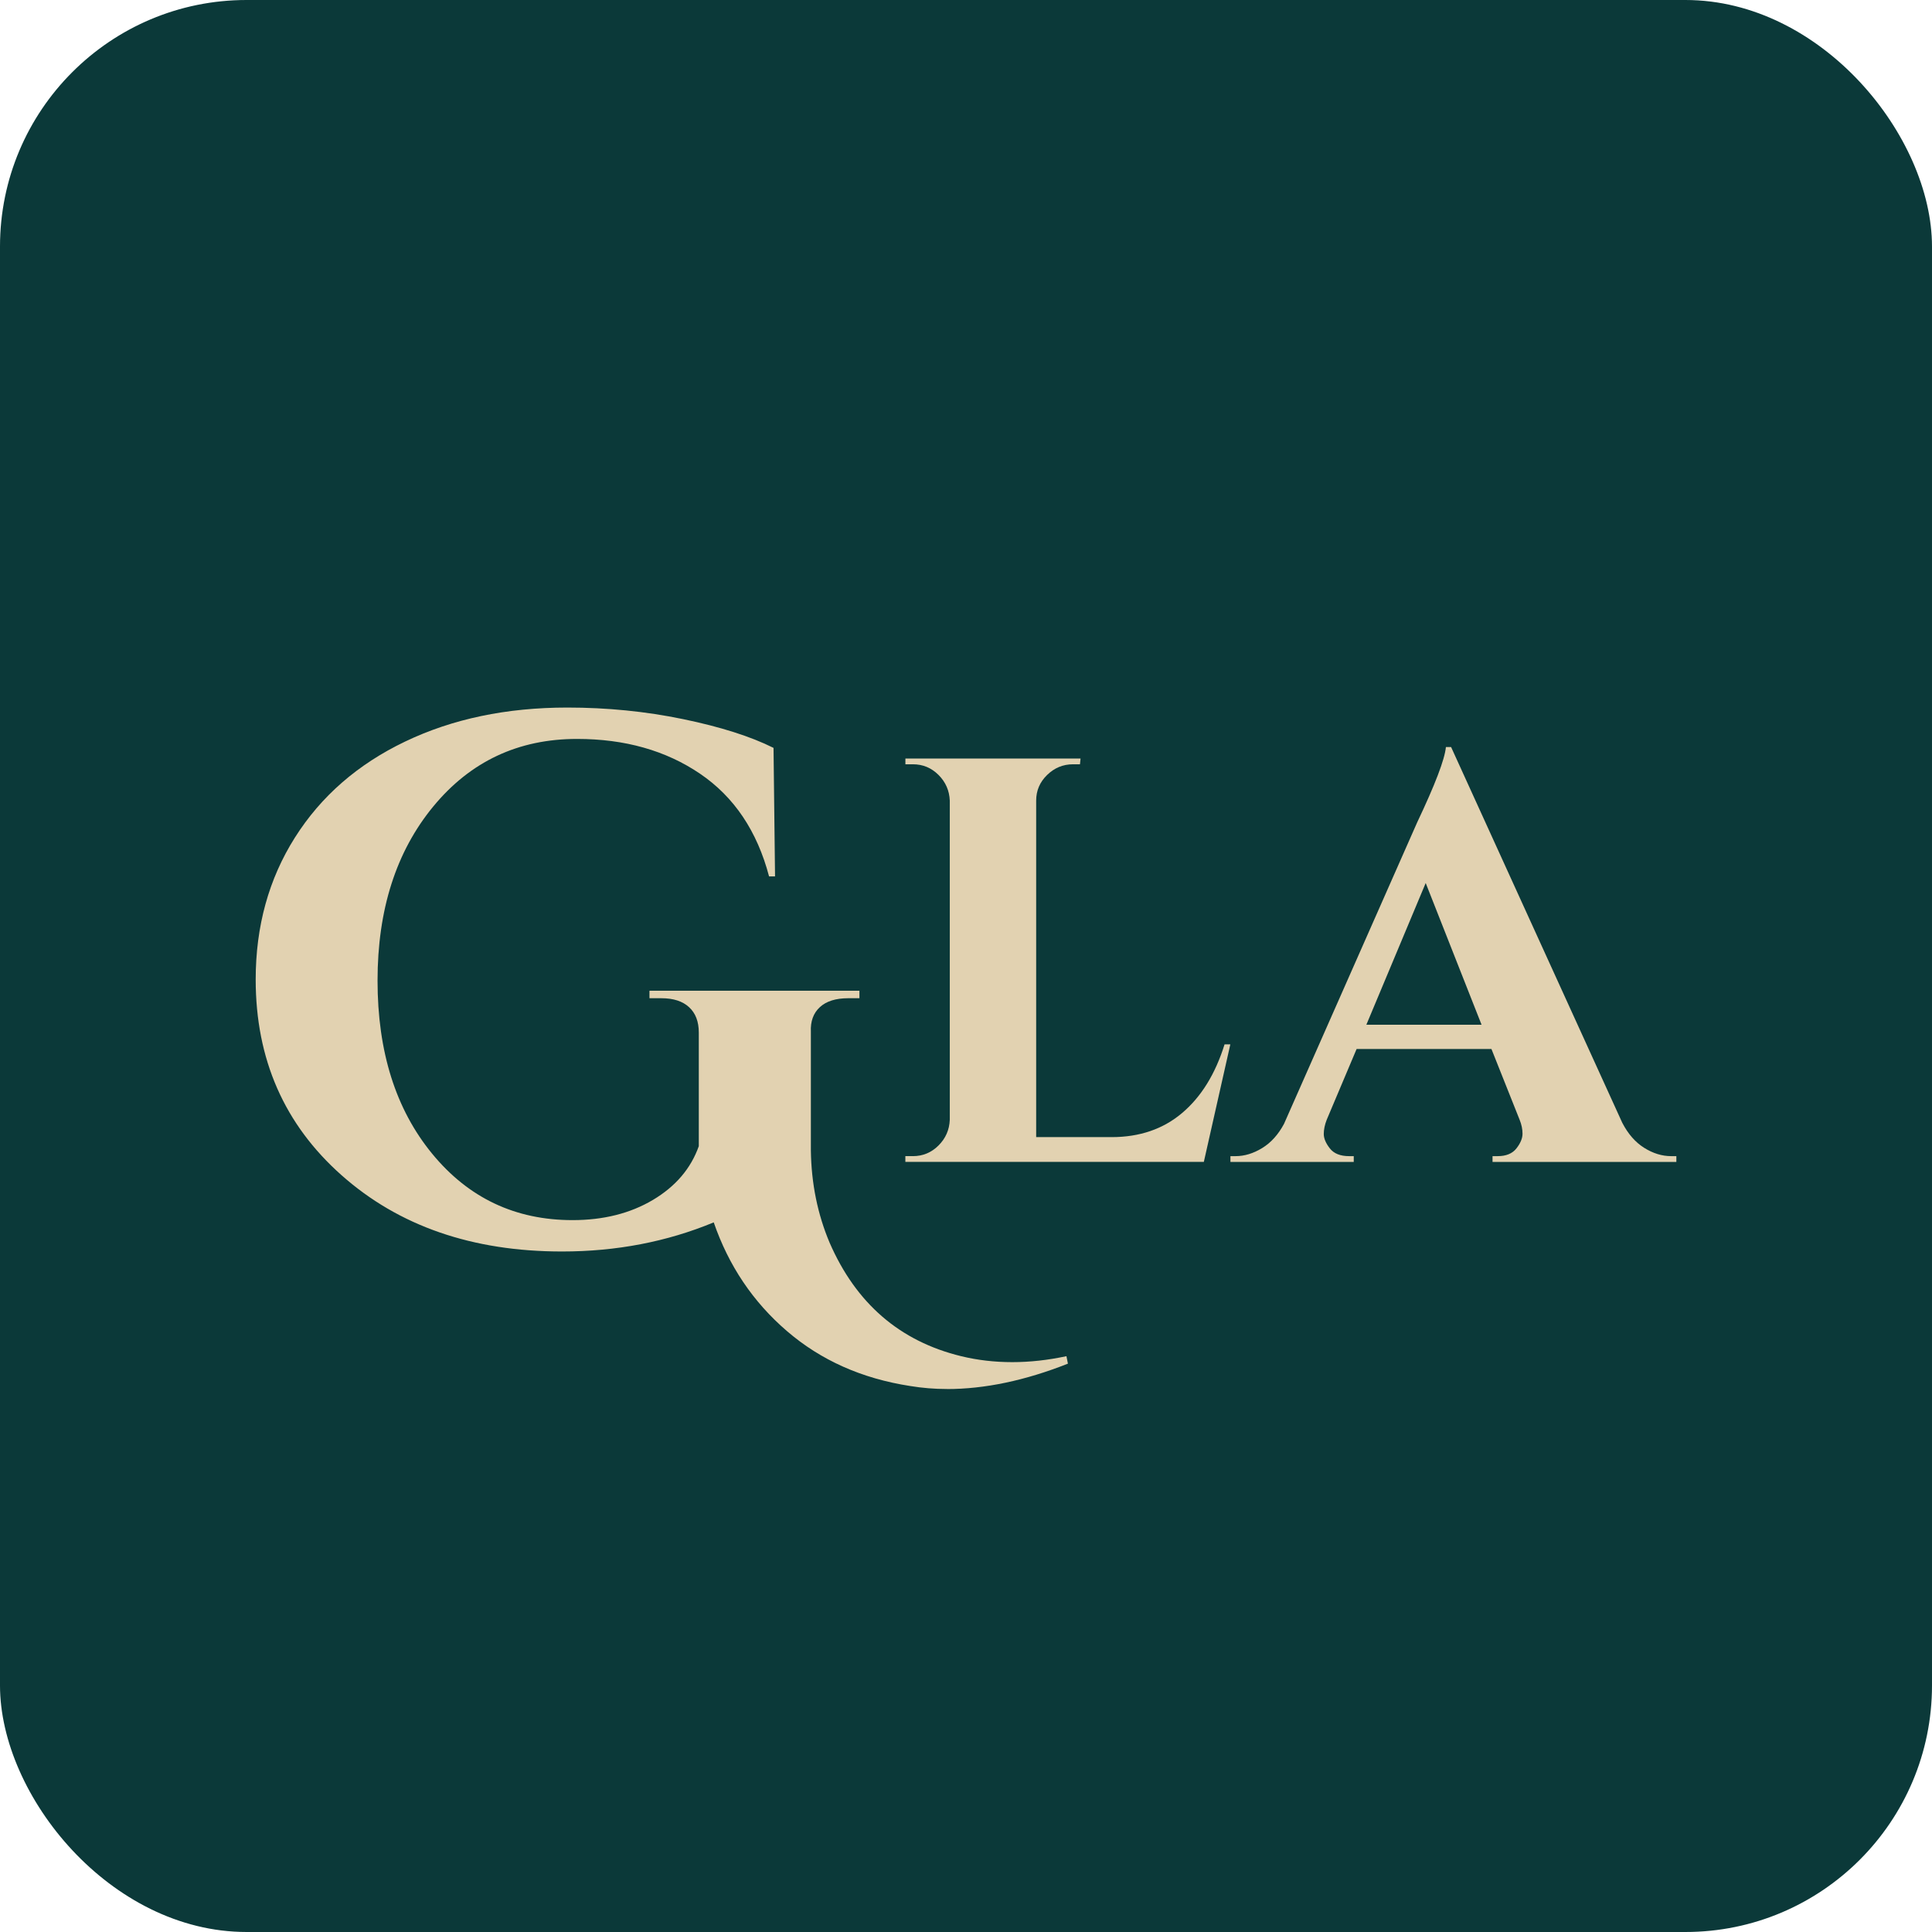 <svg viewBox="0 0 472.33 472.33" xmlns="http://www.w3.org/2000/svg" data-sanitized-data-name="Слой 1" data-name="Слой 1" id="_Слой_1">
  <defs>
    <style>
      .cls-1 {
        fill: #e2d2b1;
      }

      .cls-2 {
        fill: #0b3939;
      }
    </style>
  </defs>
  <rect ry="60.28" rx="60.28" height="472.33" width="472.33" class="cls-2"></rect>
  <g>
    <path d="m231.48,339.58c-3.04,0-6.03-.25-8.95-.73-11.81-1.82-21.86-6.3-30.14-13.43-8.29-7.12-14.25-15.99-17.9-26.58-11.45,4.75-23.81,7.12-37.08,7.12-21.92,0-39.89-6.21-53.89-18.63-14.01-12.42-21.01-28.37-21.01-47.86,0-13.03,3.2-24.6,9.59-34.71,6.39-10.11,15.37-17.93,26.95-23.47,11.57-5.54,24.78-8.31,39.64-8.31,9.74,0,19.18.94,28.32,2.83,9.13,1.89,16.5,4.23,22.1,7.03l.37,31.42h-1.46c-2.92-11.08-8.55-19.46-16.9-25.12-8.34-5.66-18.36-8.49-30.05-8.49-14.37,0-26.09,5.51-35.16,16.53-9.07,11.02-13.61,25.21-13.61,42.56s4.44,31.45,13.33,42.29c8.89,10.84,20.34,16.26,34.34,16.26,7.55,0,14.09-1.64,19.64-4.93,5.54-3.29,9.28-7.67,11.23-13.15v-27.77c0-2.68-.79-4.75-2.38-6.21-1.58-1.46-3.84-2.19-6.76-2.19h-2.92v-1.83h51.33v1.83h-2.74c-3.04,0-5.36.73-6.94,2.19-1.58,1.46-2.31,3.47-2.19,6.03v29.05c.12,8.04,1.64,15.53,4.57,22.47,6.45,14.86,17.17,24.12,32.15,27.77,4.02.98,8.19,1.46,12.51,1.46s8.74-.49,13.25-1.46l.36,1.83c-10.47,4.14-20.34,6.21-29.59,6.21Z" class="cls-1"></path>
    <path d="m223.18,282.65c2.44,0,4.53-.87,6.27-2.61,1.74-1.74,2.65-3.82,2.75-6.27v-78.04c-.1-2.44-1.01-4.53-2.75-6.27-1.74-1.74-3.83-2.61-6.27-2.61h-1.83v-1.41h42.82l-.14,1.41h-1.69c-2.44,0-4.55.87-6.34,2.61-1.79,1.74-2.68,3.83-2.68,6.27v82.27h18.45c6.85,0,12.61-1.97,17.26-5.92,4.65-3.94,8.1-9.53,10.35-16.76h1.41l-6.48,28.74h-72.97v-1.41h1.83Z" class="cls-1"></path>
    <path d="m408.56,282.65h1.27v1.41h-44.94v-1.41h1.27c2.06,0,3.59-.63,4.58-1.9.99-1.27,1.48-2.47,1.48-3.59s-.24-2.25-.7-3.38l-6.9-17.33h-32.96l-7.32,17.33c-.47,1.22-.71,2.37-.71,3.45s.49,2.25,1.48,3.52c.99,1.27,2.56,1.9,4.72,1.9h1.13v1.41h-30.15v-1.41h1.27c2.16,0,4.32-.65,6.48-1.97,2.16-1.31,3.94-3.29,5.35-5.92l32.54-73.67c4.41-9.3,6.76-15.45,7.04-18.45h1.27l41.84,91.84c1.41,2.73,3.19,4.77,5.35,6.13,2.16,1.36,4.37,2.04,6.62,2.04Zm-74.52-32.12h28.17l-13.66-34.65-14.51,34.65Z" class="cls-1"></path>
  </g>
</svg>